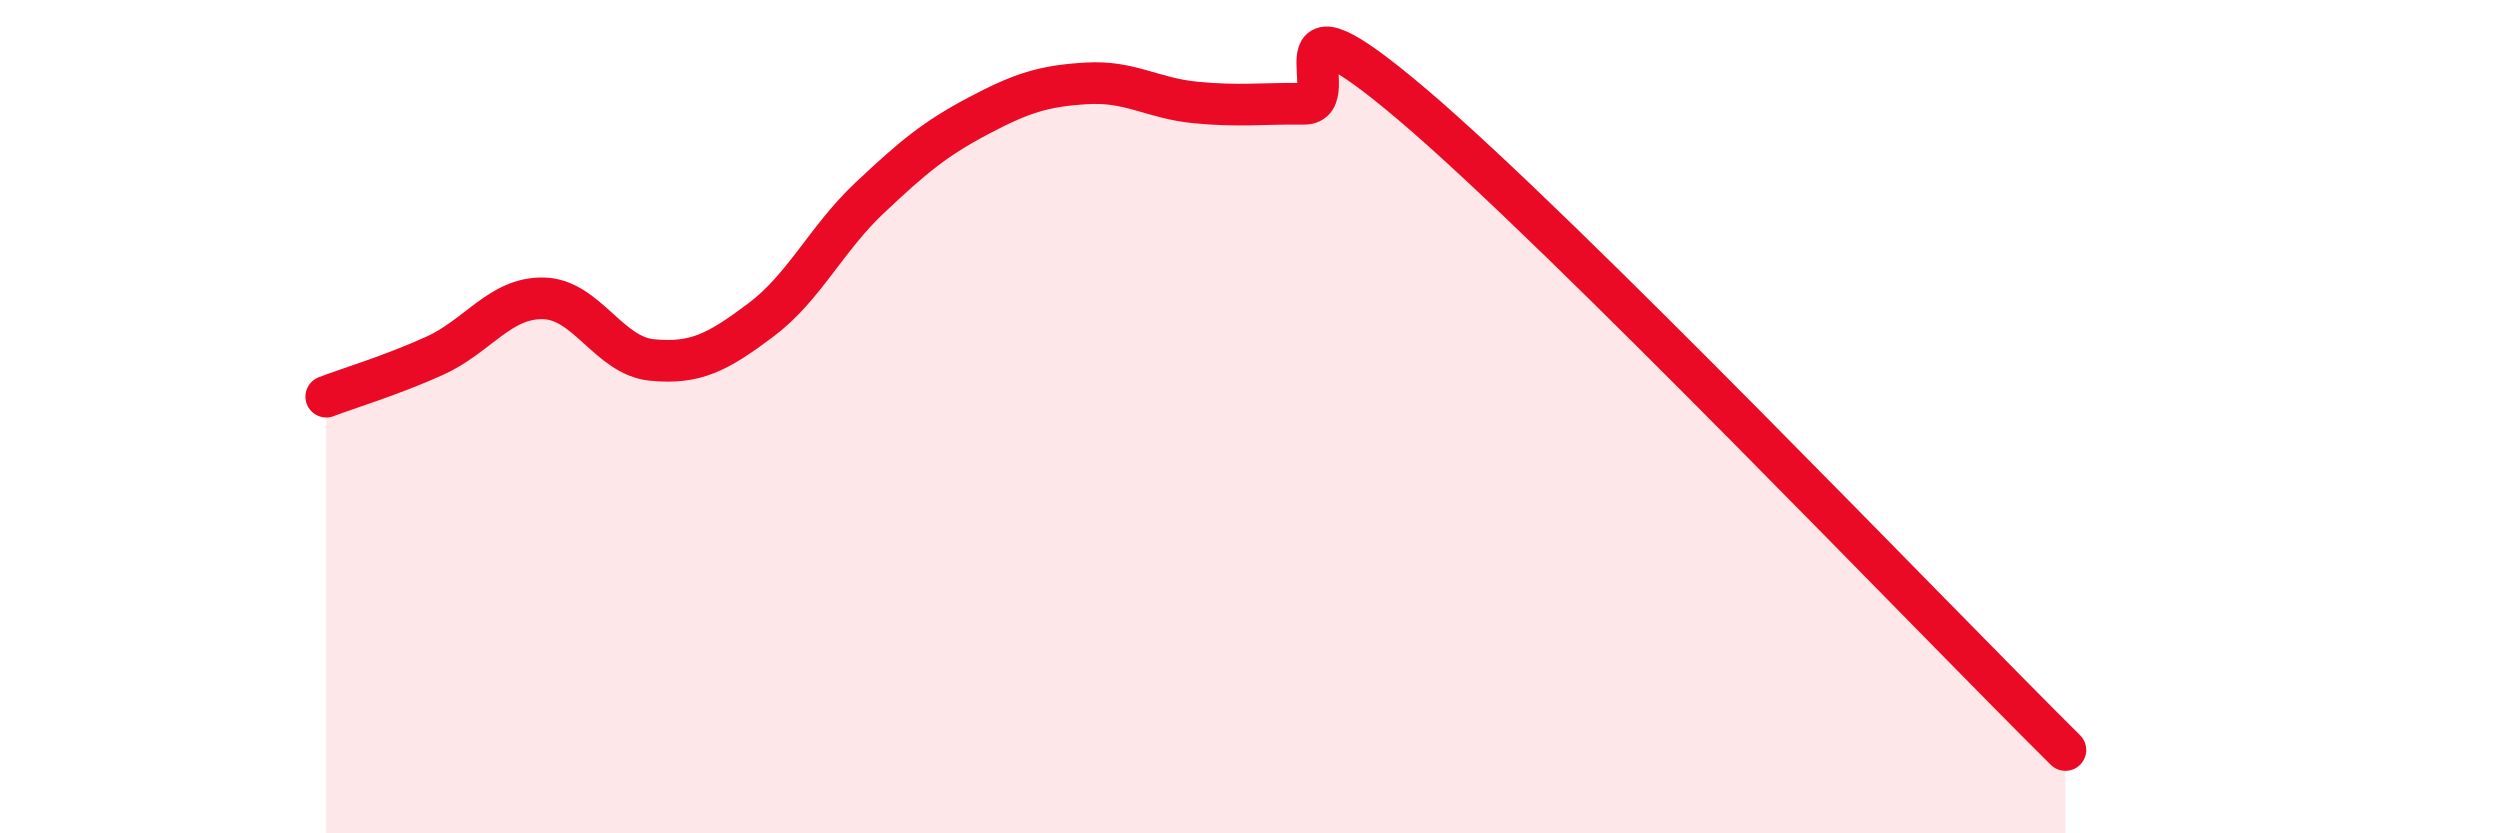 
    <svg width="60" height="20" viewBox="0 0 60 20" xmlns="http://www.w3.org/2000/svg">
      <path
        d="M 7.83,9.52 C 8.35,9.32 9.39,9.01 10.43,8.54 C 11.47,8.07 12,7.14 13.04,7.16 C 14.08,7.18 14.61,8.54 15.65,8.64 C 16.69,8.74 17.22,8.46 18.26,7.68 C 19.3,6.9 19.83,5.73 20.87,4.75 C 21.91,3.77 22.44,3.33 23.48,2.78 C 24.52,2.23 25.05,2.06 26.09,2 C 27.13,1.94 27.66,2.36 28.7,2.46 C 29.74,2.56 30.26,2.48 31.3,2.49 C 32.34,2.5 30.26,-0.58 33.91,2.52 C 37.56,5.62 46.44,14.9 49.57,18L49.57 20L7.83 20Z"
        fill="#EB0A25"
        opacity="0.1"
        stroke-linecap="round"
        stroke-linejoin="round"
      />
      <path
        d="M 7.83,9.52 C 8.35,9.32 9.39,9.01 10.43,8.54 C 11.47,8.07 12,7.14 13.04,7.16 C 14.08,7.18 14.61,8.54 15.65,8.64 C 16.69,8.74 17.22,8.46 18.26,7.68 C 19.3,6.9 19.83,5.73 20.87,4.75 C 21.91,3.77 22.44,3.33 23.48,2.78 C 24.52,2.23 25.05,2.06 26.09,2 C 27.13,1.94 27.66,2.36 28.7,2.46 C 29.74,2.56 30.26,2.48 31.3,2.49 C 32.34,2.5 30.26,-0.58 33.91,2.52 C 37.56,5.62 46.44,14.9 49.57,18"
        stroke="#EB0A25"
        stroke-width="1"
        fill="none"
        stroke-linecap="round"
        stroke-linejoin="round"
      />
    </svg>
  